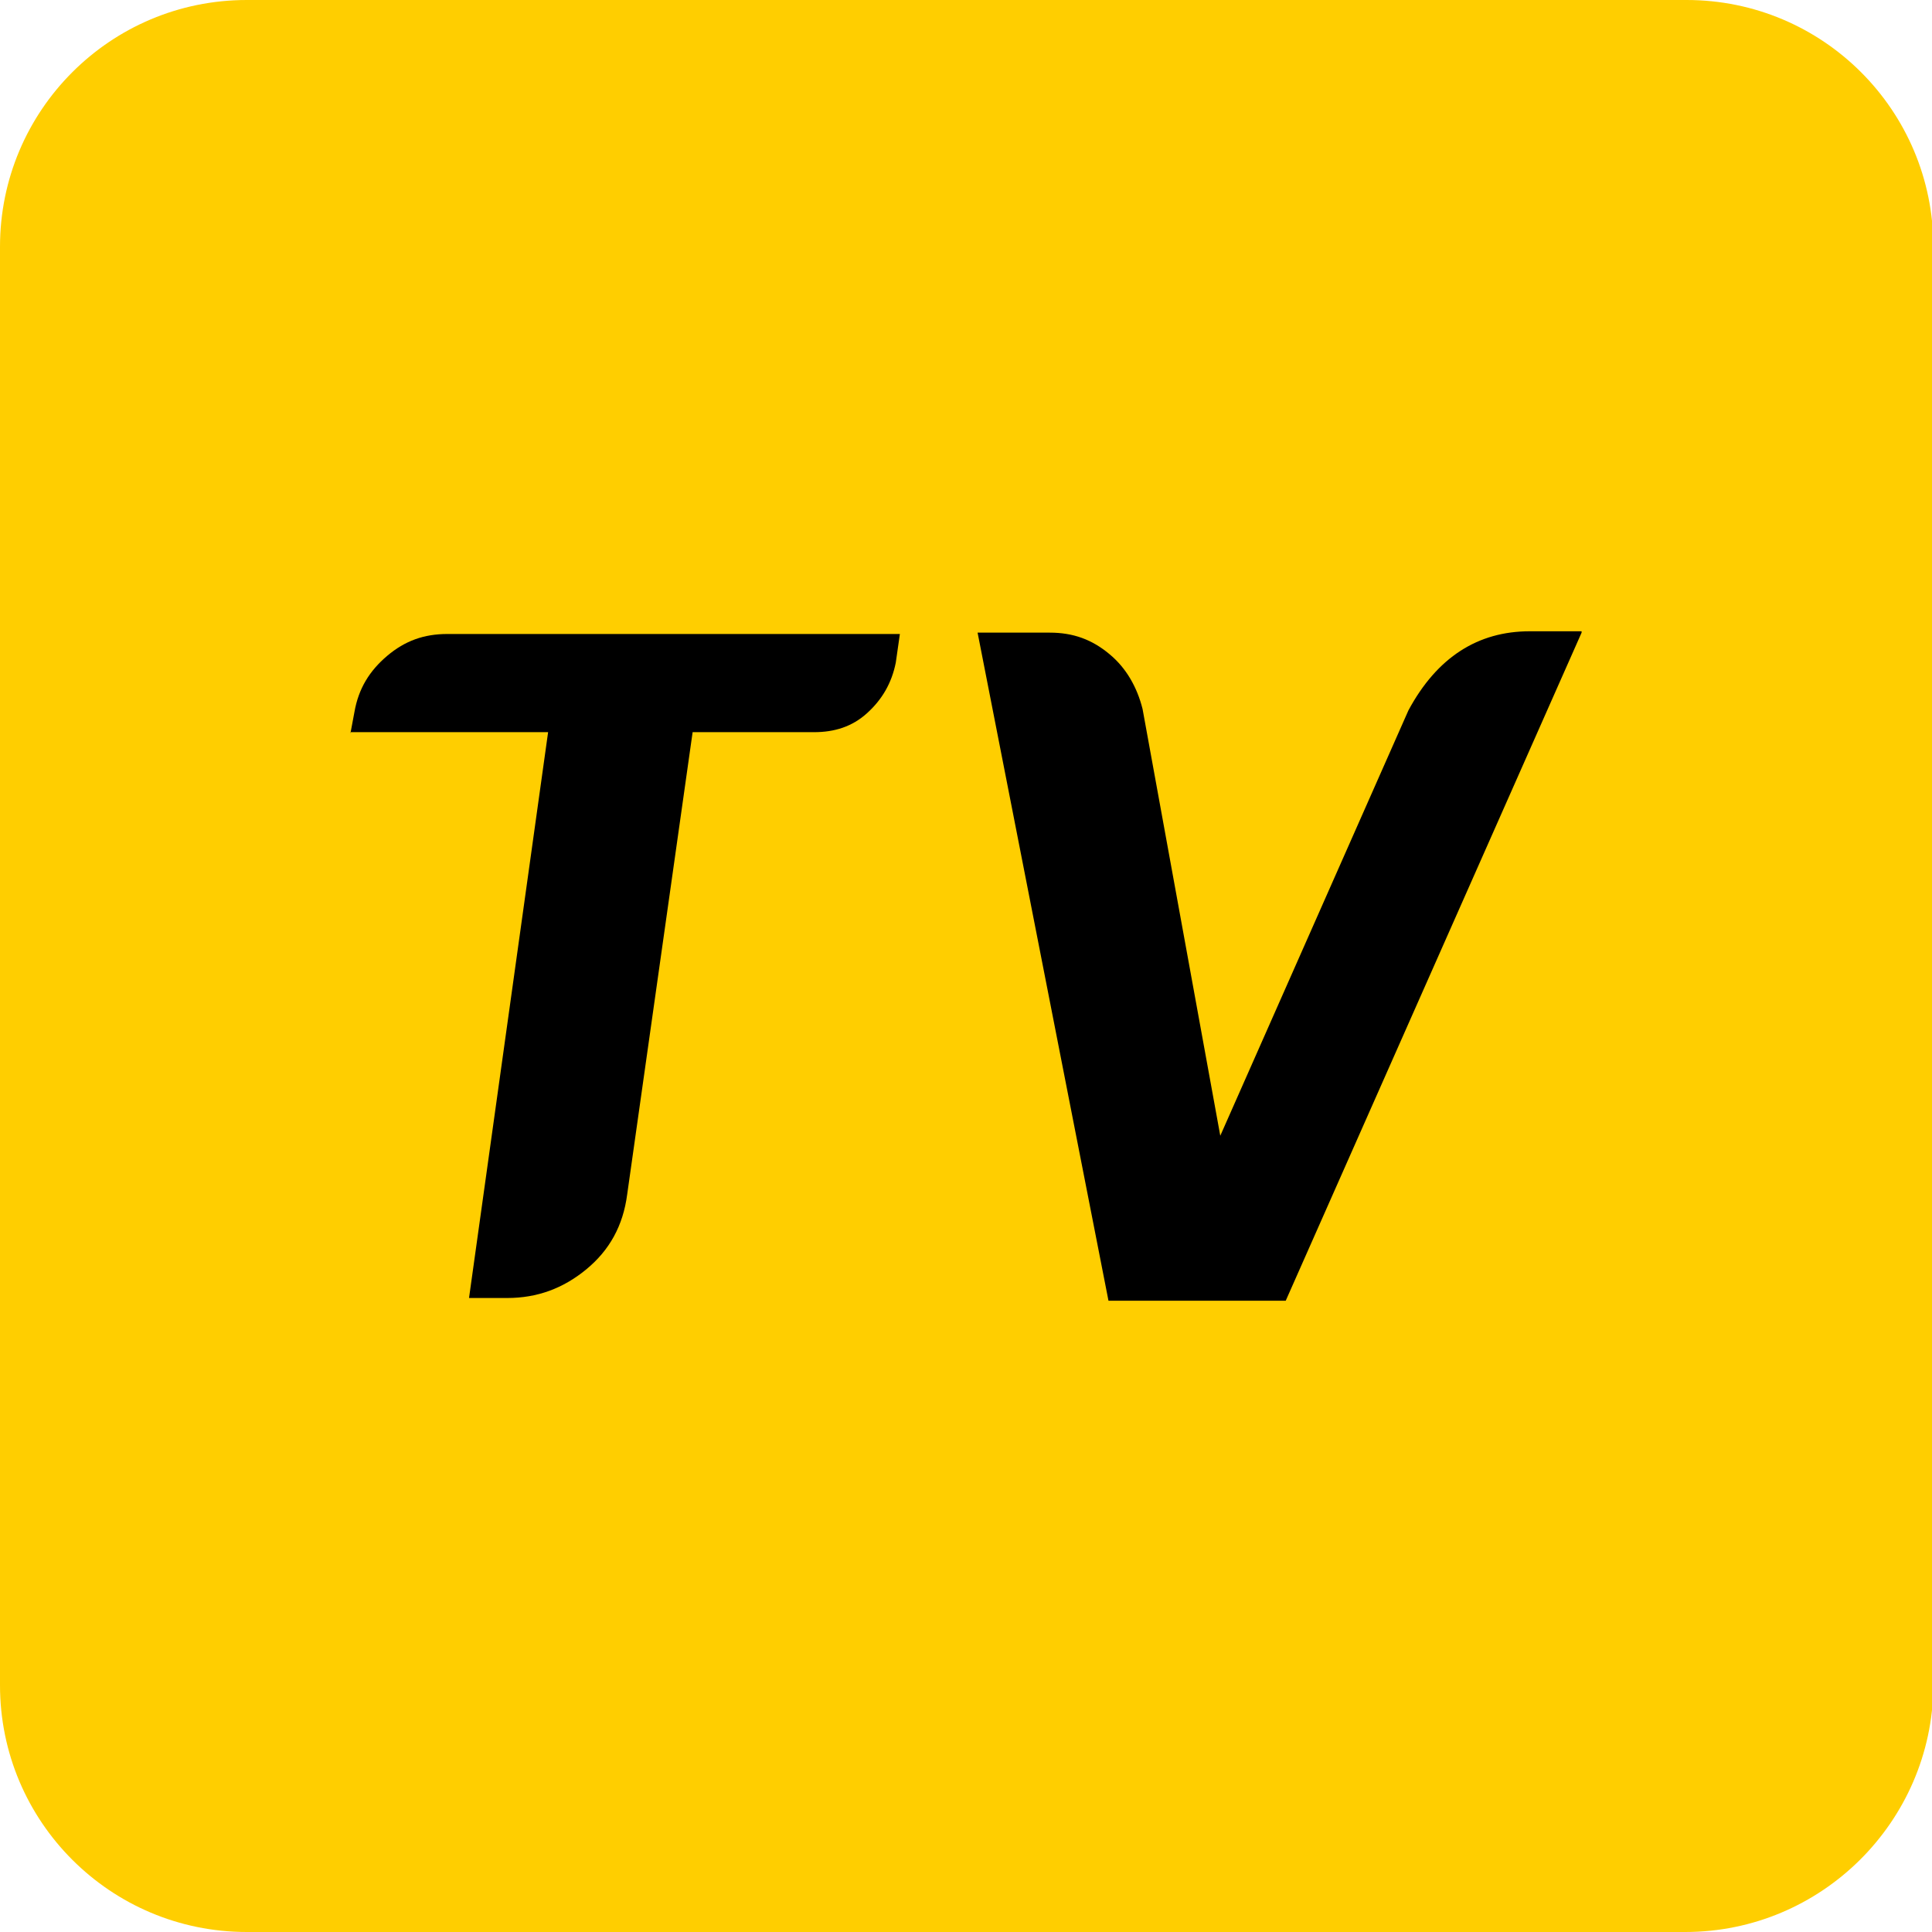 <?xml version="1.0" encoding="utf-8"?>
<!-- Generator: Adobe Illustrator 24.3.0, SVG Export Plug-In . SVG Version: 6.00 Build 0)  -->
<svg version="1.1" id="图层_1" xmlns="http://www.w3.org/2000/svg" xmlns:xlink="http://www.w3.org/1999/xlink" x="0px" y="0px"
	 viewBox="0 0 141.7 141.7" style="enable-background:new 0 0 141.7 141.7;" xml:space="preserve">
<style type="text/css">
	.st0{fill:#FFCE00;}
</style>
<path class="st0" d="M123.6,141.7H18.1c-10,0-18.1-8.1-18.1-18.1V18.1C0,8.1,8.1,0,18.1,0h105.6c10,0,18.1,8.1,18.1,18.1v105.6
	C141.7,133.6,133.6,141.7,123.6,141.7z"/>
<g>
	<path d="M25.7,53.8l0.3-1.6c0.3-1.7,1.1-3,2.4-4.1c1.3-1.1,2.7-1.6,4.4-1.6H66l-0.3,2.1c-0.3,1.5-1,2.7-2.1,3.7
		c-1.1,1-2.4,1.4-3.9,1.4h-8.9L46,87.6c-0.3,2.3-1.3,4.1-3,5.5c-1.7,1.4-3.6,2.1-5.8,2.1h-2.8l5.8-41.5H25.7z"/>
	<path d="M89.5,83.3l13.8-31.2c2.1-3.9,5.1-5.8,8.9-5.8h3.8v0.1l-21.7,49h-13l-9.6-49H77c1.7,0,3.1,0.5,4.4,1.6c1.2,1,2,2.4,2.4,4
		L89.5,83.3L89.5,83.3z"/>
</g>
</svg>
